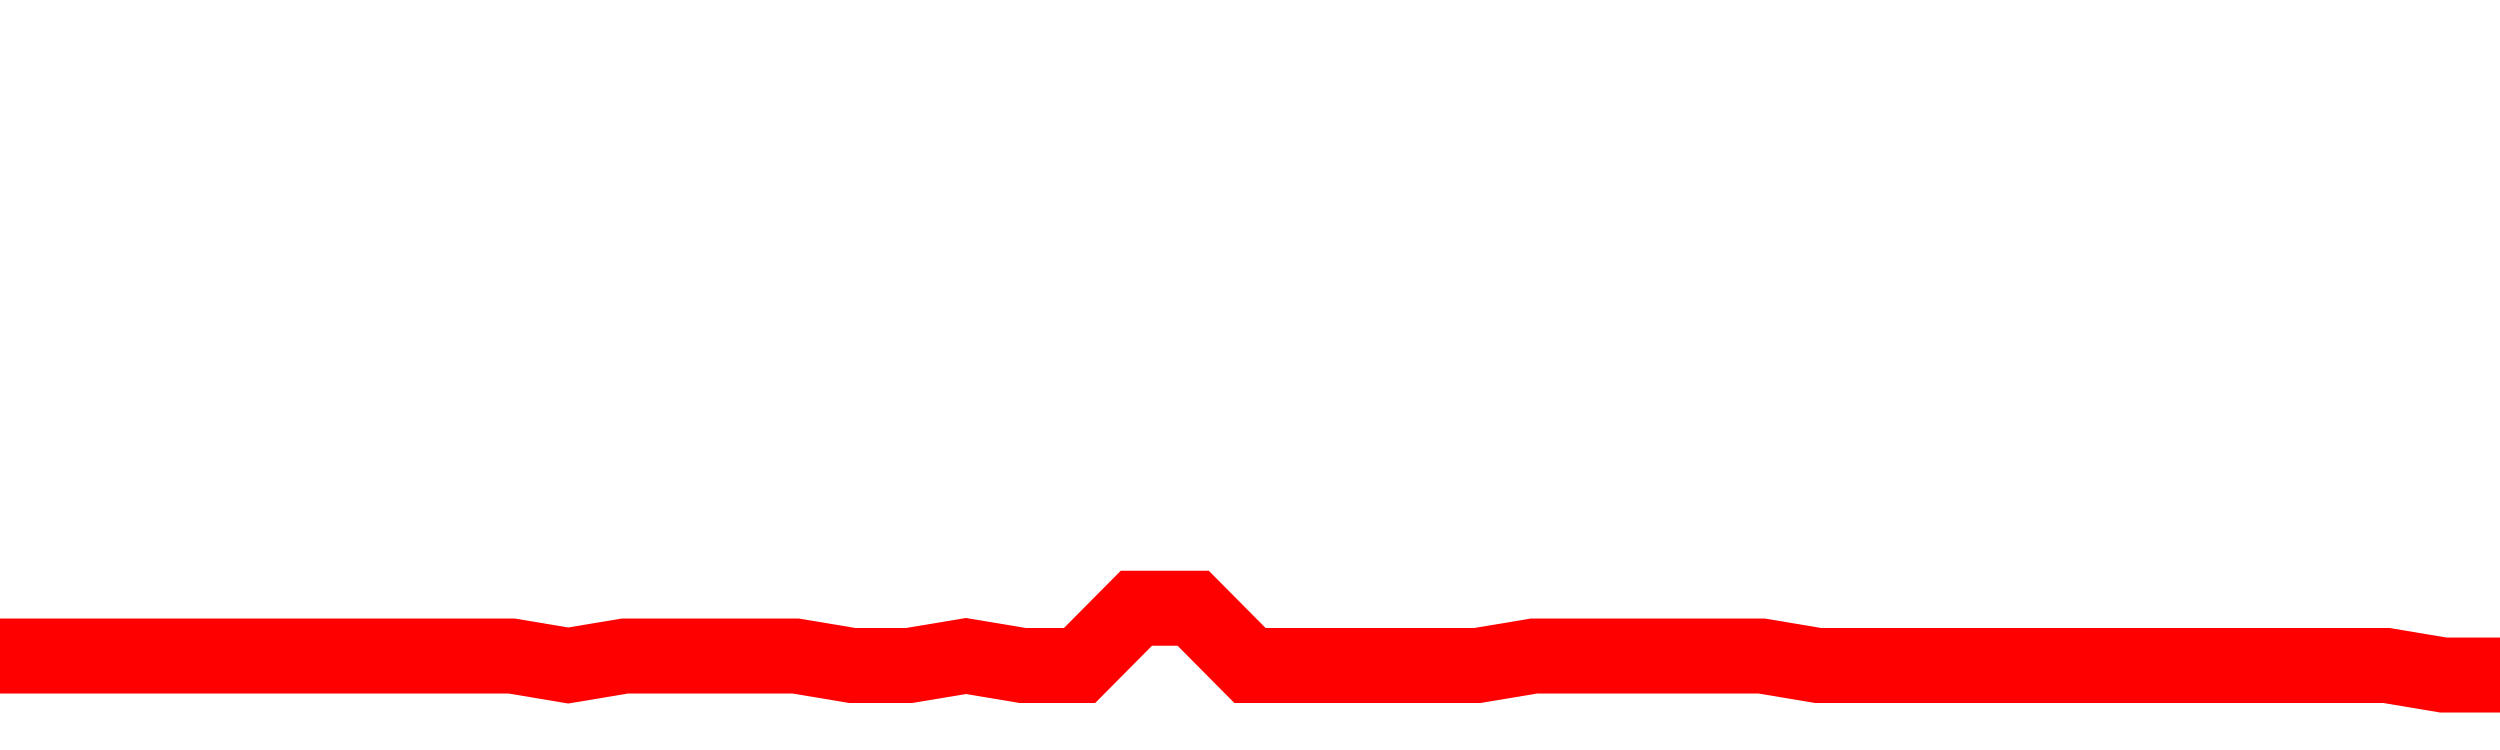 <svg xmlns="http://www.w3.org/2000/svg" xmlns:xlink="http://www.w3.org/1999/xlink" viewBox="0 0 100 30" class="ranking"><path  class="rline" d="M 0 26.24 L 0 26.24 L 2.273 26.24 L 4.545 26.24 L 6.818 26.24 L 9.091 26.24 L 11.364 26.24 L 13.636 26.24 L 15.909 26.24 L 18.182 26.24 L 20.455 26.24 L 22.727 26.62 L 25 26.24 L 27.273 26.24 L 29.545 26.24 L 31.818 26.24 L 34.091 26.62 L 36.364 26.62 L 38.636 26.24 L 40.909 26.62 L 43.182 26.62 L 45.455 24.33 L 47.727 24.33 L 50 26.62 L 52.273 26.62 L 54.545 26.62 L 56.818 26.62 L 59.091 26.62 L 61.364 26.24 L 63.636 26.24 L 65.909 26.24 L 68.182 26.24 L 70.455 26.24 L 72.727 26.62 L 75 26.62 L 77.273 26.62 L 79.545 26.62 L 81.818 26.62 L 84.091 26.62 L 86.364 26.62 L 88.636 26.62 L 90.909 26.62 L 93.182 26.62 L 95.455 26.62 L 97.727 27 L 100 27" fill="none" stroke-width="3" stroke="red"></path></svg>